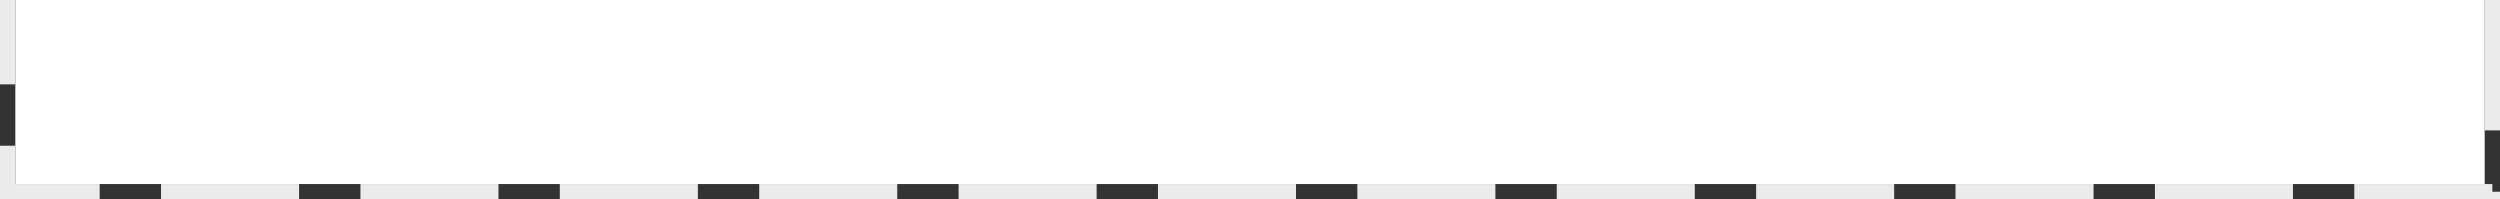 ﻿<?xml version="1.0" encoding="utf-8"?>
<svg version="1.1" xmlns:xlink="http://www.w3.org/1999/xlink" width="163px" height="13px" xmlns="http://www.w3.org/2000/svg">
  <rect width="100%" height="100%" fill="#333333" stroke="none"/>
  <g transform="matrix(1 0 0 1 0 -14 )">
    <path d="M 1 14  L 162 14  L 162 26  L 1 26  L 1 14  Z " fill-rule="nonzero" fill="#ffffff" stroke="none" />
    <path d="M 162.5 14  L 162.5 26.5  L 0.5 26.5  L 0.5 14  " stroke-width="1" stroke-dasharray="9,4" stroke="#ebebeb" fill="none" stroke-dashoffset="0.5" />
  </g>
</svg>